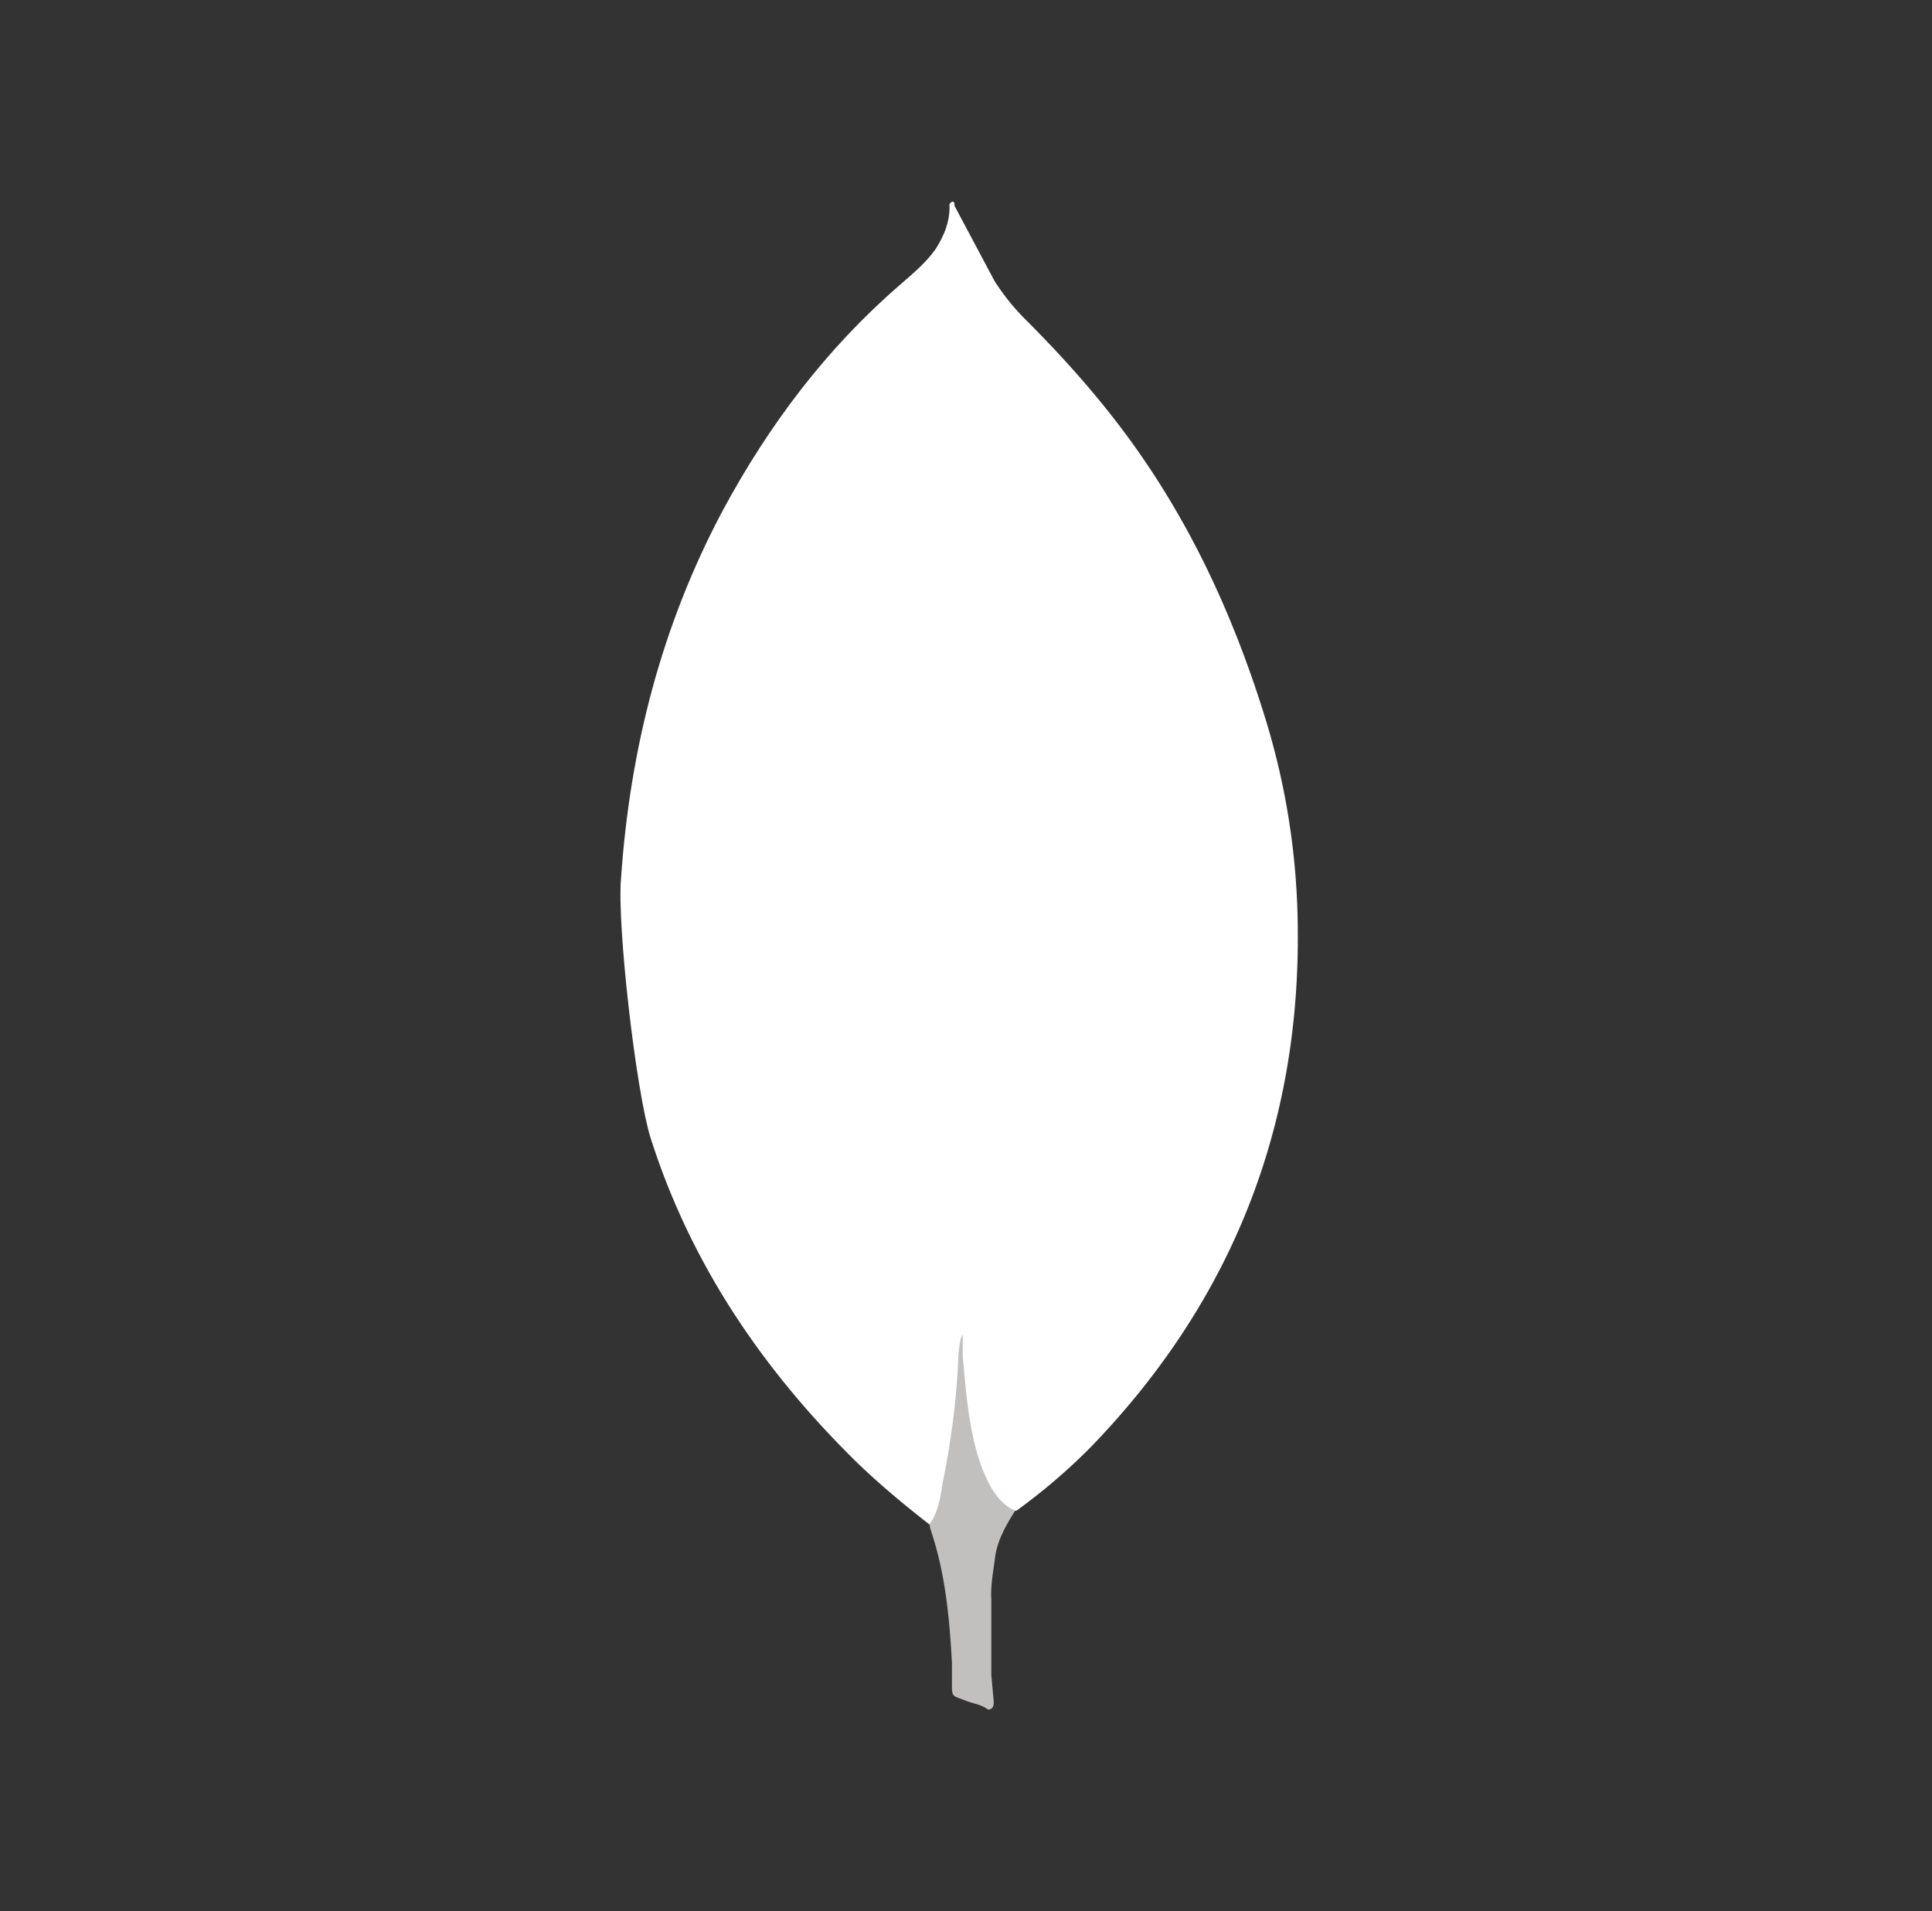 <svg width="93" height="92" fill="none" xmlns="http://www.w3.org/2000/svg"><rect width="100%" height="100%" fill="#333333" stroke="none"/><path d="m45.943 9.901 1.937 3.639c.435.671.907 1.266 1.463 1.82 1.622 1.621 3.162 3.32 4.546 5.14 3.282 4.31 5.496 9.096 7.077 14.272a35.097 35.097 0 0 1 1.502 9.686c.159 9.806-3.203 18.226-9.98 25.224a28.808 28.808 0 0 1-3.562 3.045c-.672 0-.99-.515-1.266-.99-.515-.868-.83-1.86-.99-2.846-.237-1.187-.394-2.373-.317-3.598v-.553c-.054-.118-.646-54.56-.41-54.839Z" fill="#fff"/><path d="M45.943 9.781c-.08-.159-.159-.038-.238.039.038.794-.239 1.501-.672 2.177-.476.672-1.107 1.187-1.74 1.74-3.516 3.044-6.283 6.721-8.5 10.834-2.948 5.535-4.468 11.467-4.899 17.712-.197 2.252.712 10.2 1.422 12.494 1.937 6.088 5.417 11.19 9.924 15.618 1.107 1.066 2.291 2.055 3.516 3.005.357 0 .395-.317.477-.553.156-.505.275-1.02.356-1.543l.794-5.93-.44-55.593Z" fill="#fff"/><path d="M47.88 75.136c.08-.908.515-1.66.989-2.412-.476-.197-.83-.59-1.107-1.027a7.341 7.341 0 0 1-.59-1.305c-.553-1.66-.671-3.402-.83-5.099v-1.028c-.197.16-.238 1.502-.238 1.702a39.409 39.409 0 0 1-.712 5.337c-.118.713-.198 1.423-.636 2.055 0 .08 0 .16.039.277.712 2.096.907 4.23 1.028 6.406v.794c0 .948-.039.749.748 1.066.318.118.672.159.99.395.237 0 .276-.197.276-.356l-.118-1.305v-3.638c-.039-.635.08-1.266.159-1.86l.002-.002Z" fill="#C2BFBF"/></svg>